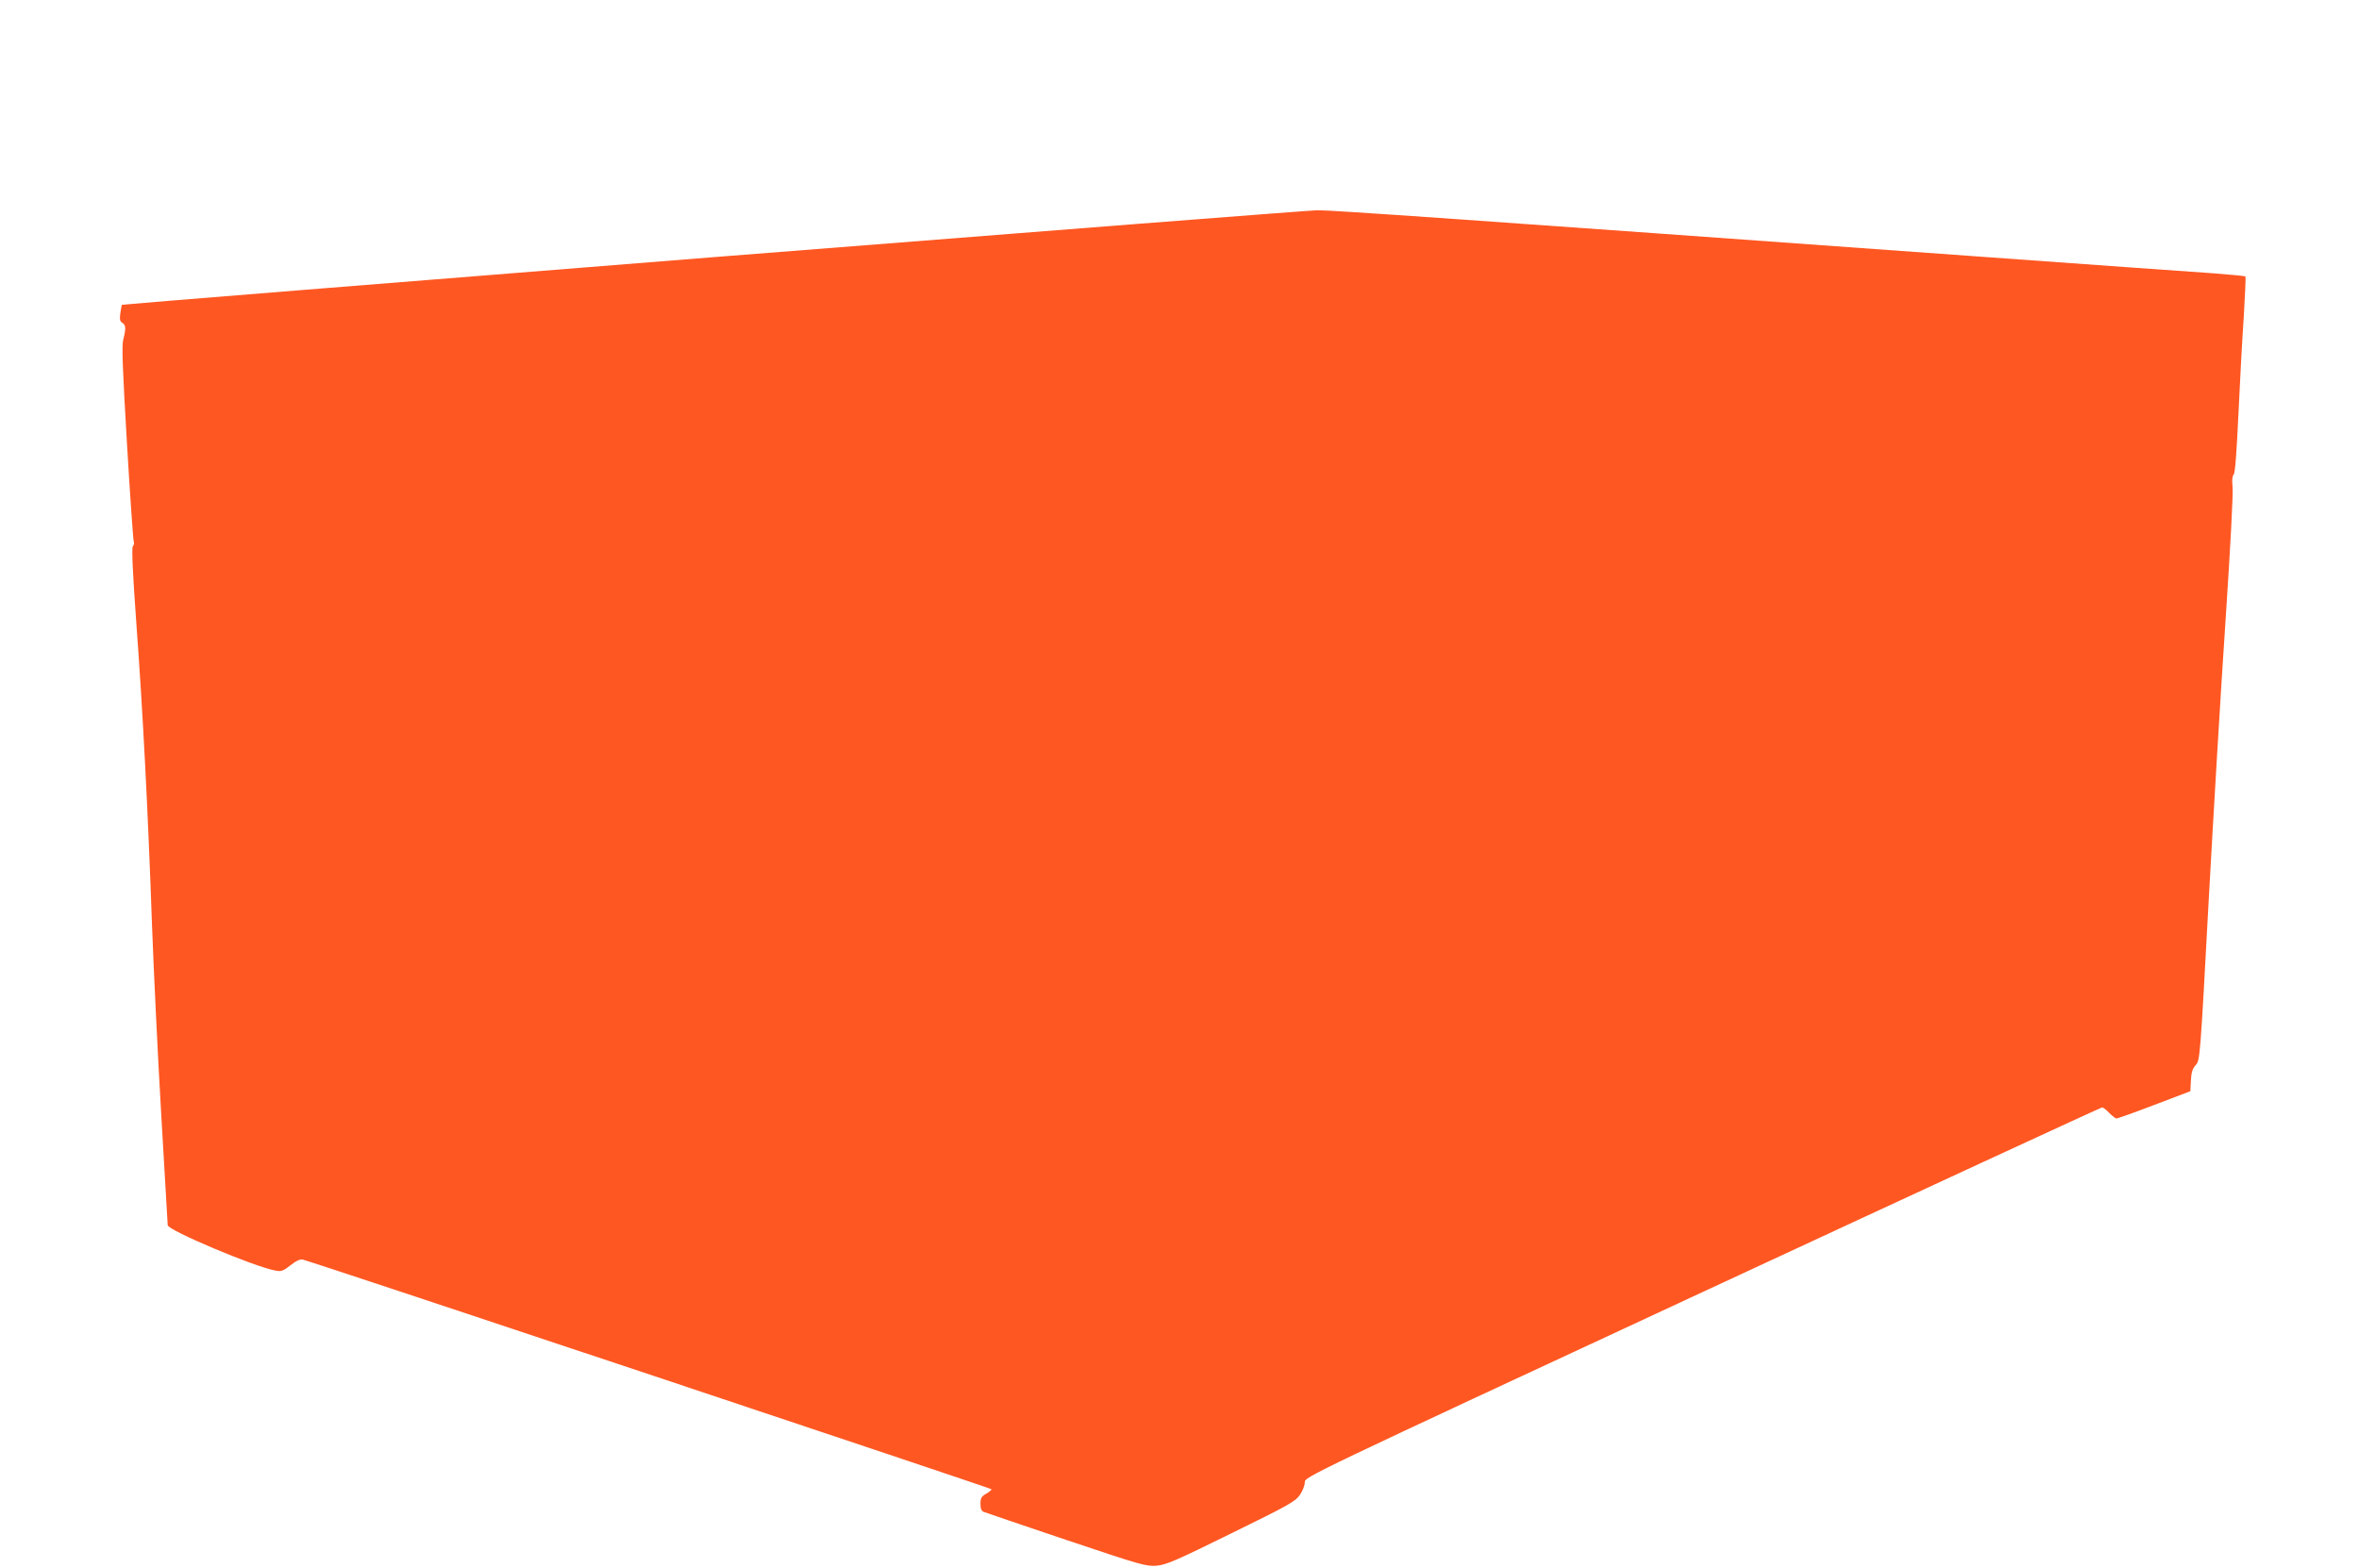 <?xml version="1.0" standalone="no"?>
<!DOCTYPE svg PUBLIC "-//W3C//DTD SVG 20010904//EN"
 "http://www.w3.org/TR/2001/REC-SVG-20010904/DTD/svg10.dtd">
<svg version="1.0" xmlns="http://www.w3.org/2000/svg"
 width="1280pt" height="851pt" viewBox="0 0 1280 851"
 preserveAspectRatio="xMidYMid meet">
<g transform="translate(0,851) scale(0.1,-0.1)"
fill="#ff5722" stroke="none">
<path d="M3866 7114 c-1760 -140 -3202 -256 -3204 -258 -2 -3 -6 -23 -9 -46
-5 -33 -2 -45 11 -52 19 -11 20 -32 5 -90 -9 -34 -4 -157 20 -566 17 -288 34
-528 37 -533 3 -6 1 -16 -5 -23 -7 -9 -2 -132 19 -422 35 -473 63 -1014 85
-1639 9 -242 31 -704 50 -1026 19 -322 35 -591 35 -598 0 -27 468 -225 583
-246 33 -7 43 -3 84 29 32 25 53 34 67 30 101 -28 3735 -1241 3736 -1246 0 -4
-13 -15 -30 -25 -25 -14 -30 -24 -30 -54 0 -26 5 -39 18 -44 9 -4 211 -72 447
-152 405 -136 433 -144 490 -140 53 5 101 25 405 175 312 153 348 173 373 209
15 21 27 52 27 69 0 29 1 30 2158 1032 1186 551 2162 1002 2168 1002 6 0 23
-13 39 -30 16 -16 34 -30 39 -30 6 0 99 33 206 74 l195 74 3 59 c2 44 9 64 26
83 23 25 24 31 70 885 26 473 67 1162 92 1530 26 390 42 692 38 723 -4 35 -2
57 6 67 8 9 16 118 26 332 8 175 21 412 29 528 7 115 11 212 9 215 -3 2 -82
10 -177 17 -95 6 -674 48 -1287 92 -2759 199 -3495 251 -3572 250 -46 -1
-1523 -116 -3282 -255z"/>
</g>
</svg>
